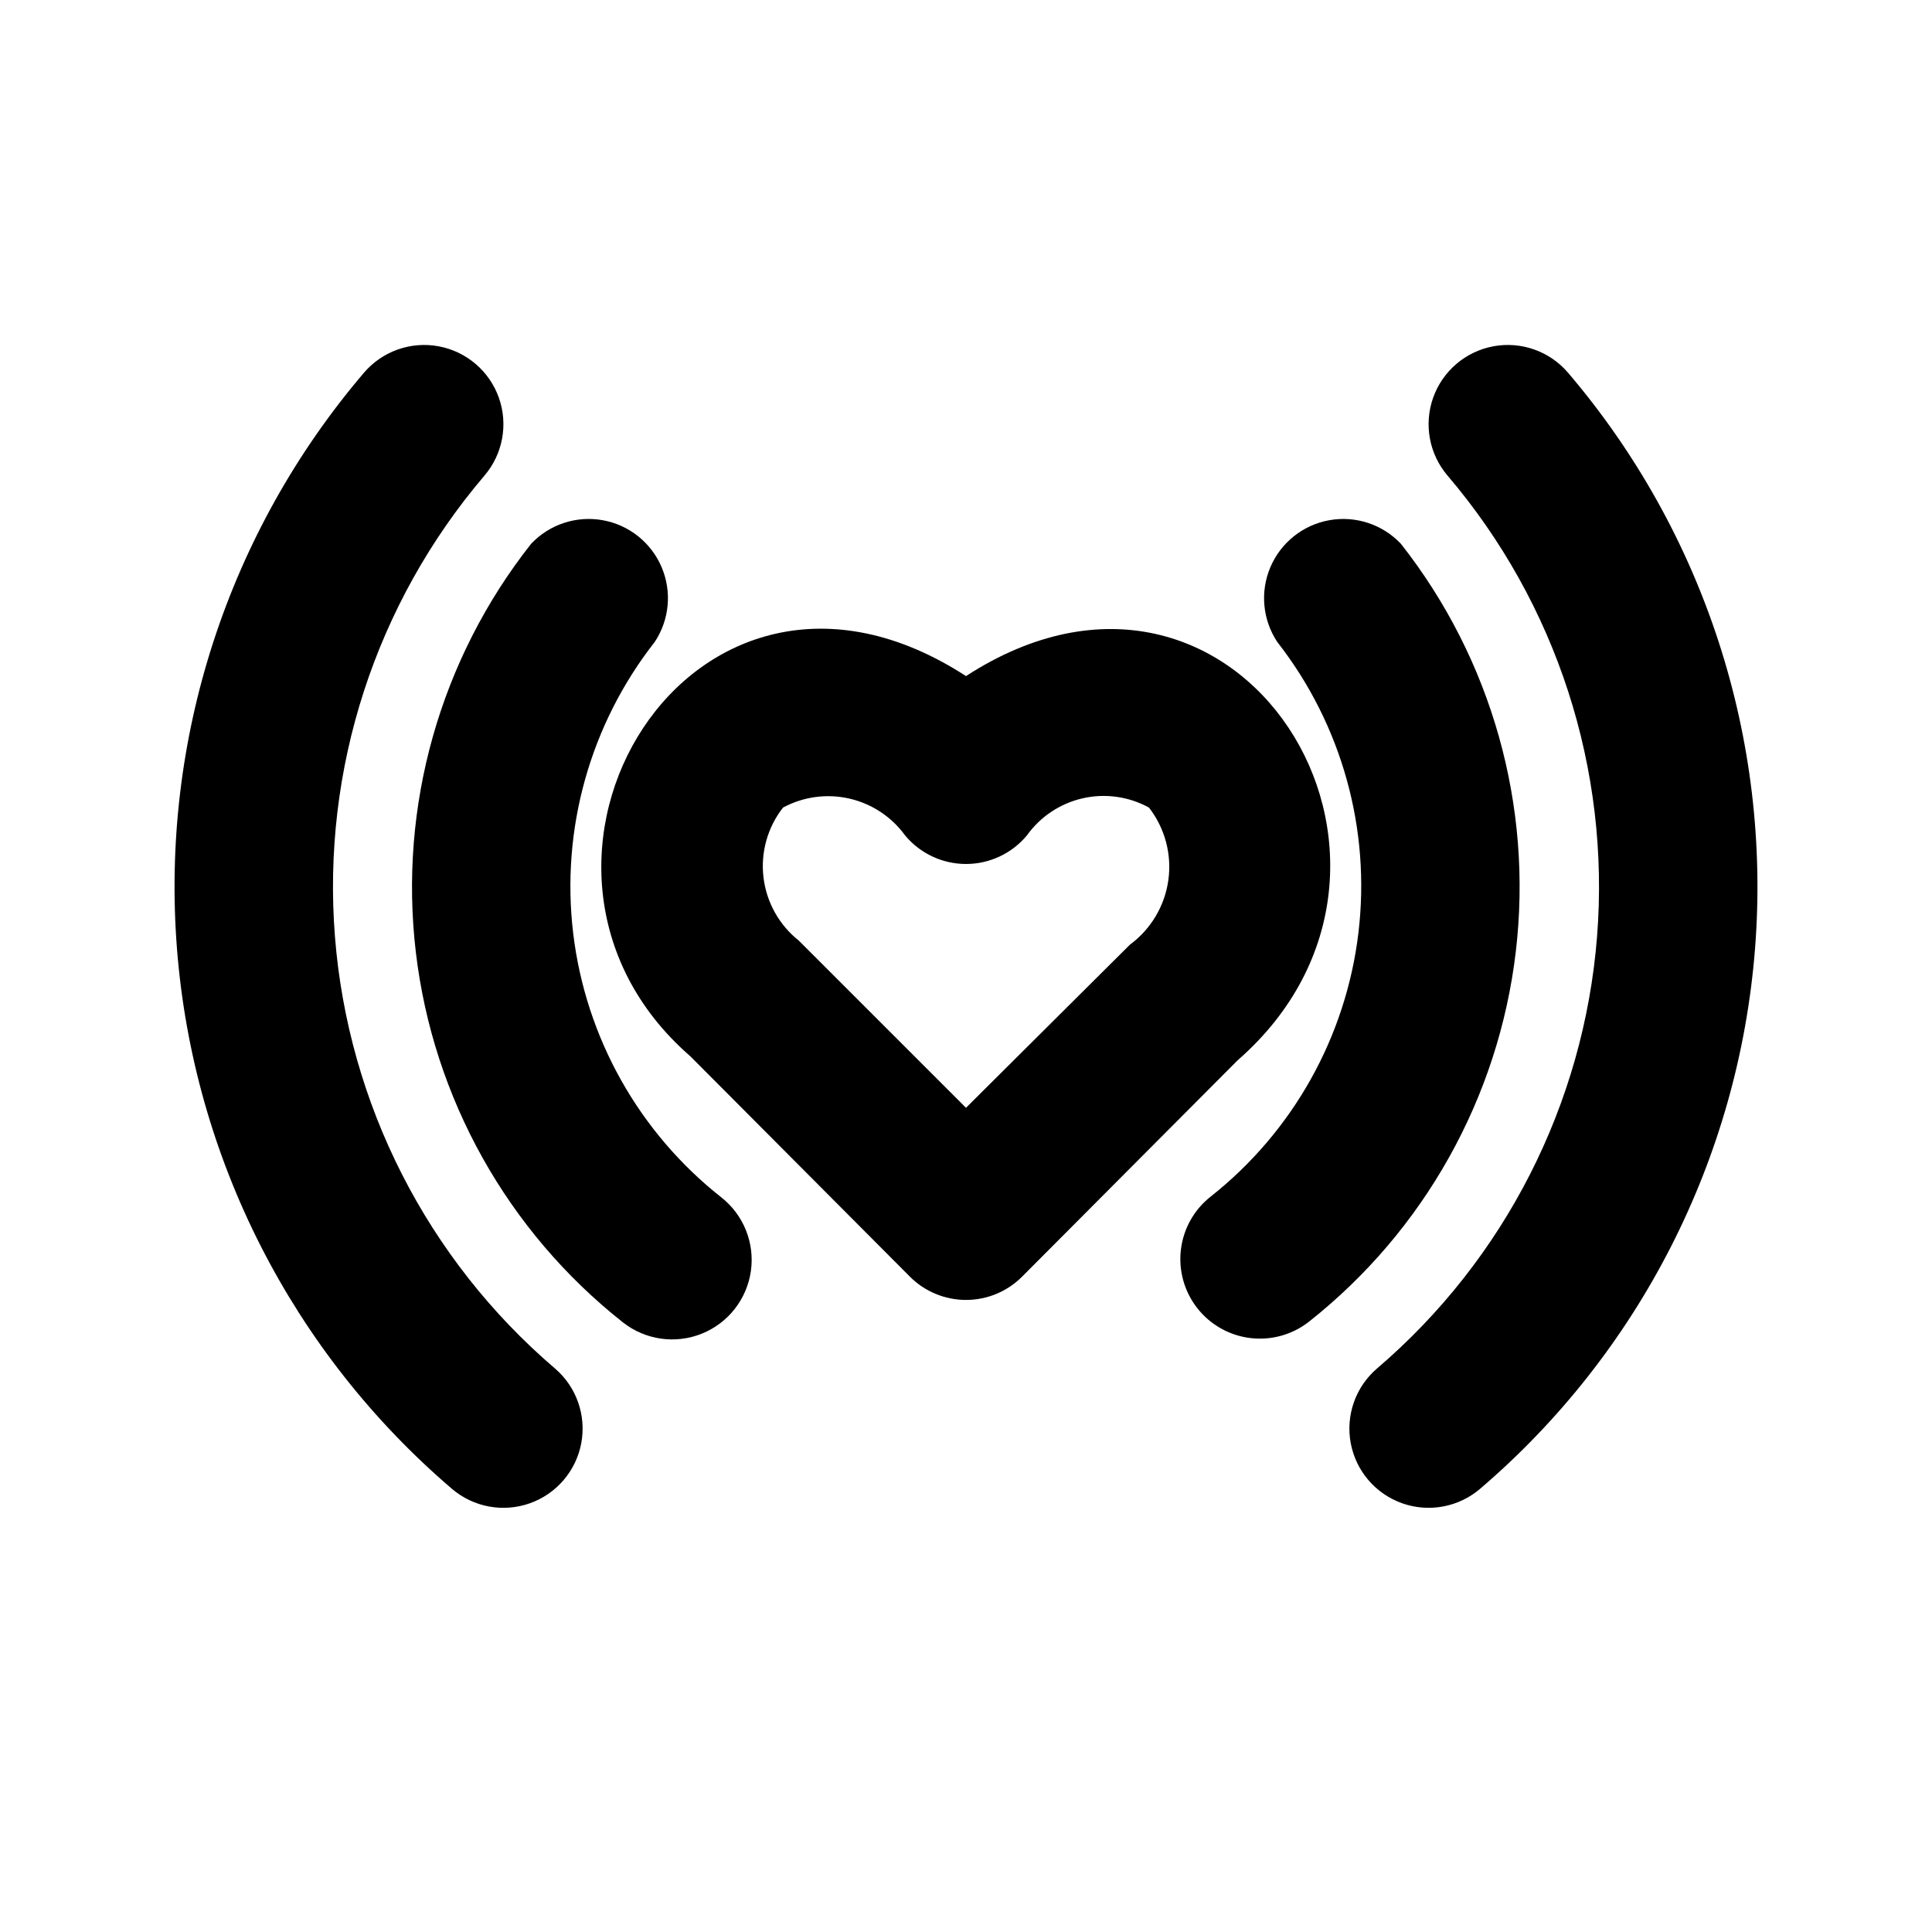 <?xml version="1.0" encoding="UTF-8"?>
<!-- Uploaded to: ICON Repo, www.svgrepo.com, Generator: ICON Repo Mixer Tools -->
<svg fill="#000000" width="800px" height="800px" version="1.1" viewBox="144 144 512 512" xmlns="http://www.w3.org/2000/svg">
 <g>
  <path d="m400 323.17c-72.844-47.23-130.99 50.383-73.051 100.76l58.148 58.359h-0.004c3.941 3.973 9.309 6.207 14.906 6.207s10.961-2.234 14.902-6.207l57.098-57.309c59.828-52.273 0.211-148.62-72-101.81zm43.453 71.164-43.453 43.242-44.293-44.293c-5.219-4.133-8.586-10.16-9.375-16.77-0.785-6.606 1.074-13.258 5.176-18.496 5.363-2.894 11.598-3.746 17.543-2.394 5.945 1.352 11.195 4.812 14.785 9.742 3.988 4.812 9.914 7.598 16.164 7.598s12.176-2.785 16.164-7.598c3.555-4.969 8.812-8.457 14.77-9.812 5.957-1.352 12.203-0.477 17.555 2.465 4.234 5.453 6.086 12.383 5.137 19.219s-4.617 13-10.172 17.098z"/>
  <path d="m317.5 314.14c3.918-5.894 4.602-13.363 1.82-19.871-2.781-6.508-8.652-11.176-15.621-12.414-6.965-1.242-14.09 1.109-18.945 6.254-24.133 30.598-35.121 69.523-30.555 108.22 4.566 38.699 24.316 73.996 54.902 98.133 5.926 4.652 13.883 5.789 20.871 2.981 6.988-2.805 11.949-9.125 13.016-16.582 1.062-7.457-1.93-14.914-7.856-19.562-21.816-17.203-35.922-42.352-39.227-69.934-3.305-27.586 4.461-55.355 21.594-77.223z"/>
  <path d="m515.25 288.11c-4.859-5.144-11.98-7.496-18.949-6.254-6.965 1.238-12.84 5.906-15.621 12.414-2.781 6.508-2.098 13.977 1.82 19.871 17.07 21.855 24.797 49.578 21.492 77.109-3.305 27.531-17.371 52.641-39.125 69.836-4.398 3.453-7.246 8.508-7.914 14.059s0.895 11.141 4.348 15.539c3.449 4.398 8.508 7.246 14.059 7.914 5.551 0.672 11.141-0.895 15.539-4.344 30.527-24.133 50.234-59.391 54.801-98.035 4.562-38.648-6.387-77.527-30.449-108.11z"/>
  <path d="m272.37 270.06c4.875-5.699 6.34-13.566 3.84-20.641-2.5-7.07-8.582-12.273-15.953-13.645-7.375-1.371-14.922 1.293-19.797 6.996-36.098 42.324-53.922 97.25-49.555 152.71 4.371 55.457 30.574 106.91 72.859 143.07 5.699 4.875 13.566 6.336 20.637 3.84 7.07-2.5 12.273-8.582 13.645-15.953 1.371-7.375-1.293-14.922-6.992-19.797-33.82-28.914-54.785-70.066-58.289-114.42-3.5-44.359 10.742-88.293 39.605-122.16z"/>
  <path d="m559.54 242.77c-4.875-5.703-12.422-8.367-19.793-6.996-7.375 1.371-13.457 6.574-15.957 13.645-2.496 7.074-1.035 14.941 3.84 20.641 28.863 33.863 43.109 77.797 39.605 122.16-3.504 44.355-24.469 85.508-58.285 114.42-5.703 4.875-8.367 12.422-6.996 19.797 1.371 7.371 6.574 13.453 13.645 15.953 7.07 2.496 14.941 1.035 20.641-3.84 42.281-36.152 68.484-87.609 72.855-143.07 4.367-55.461-13.453-110.39-49.555-152.71z"/>
 </g>
</svg>